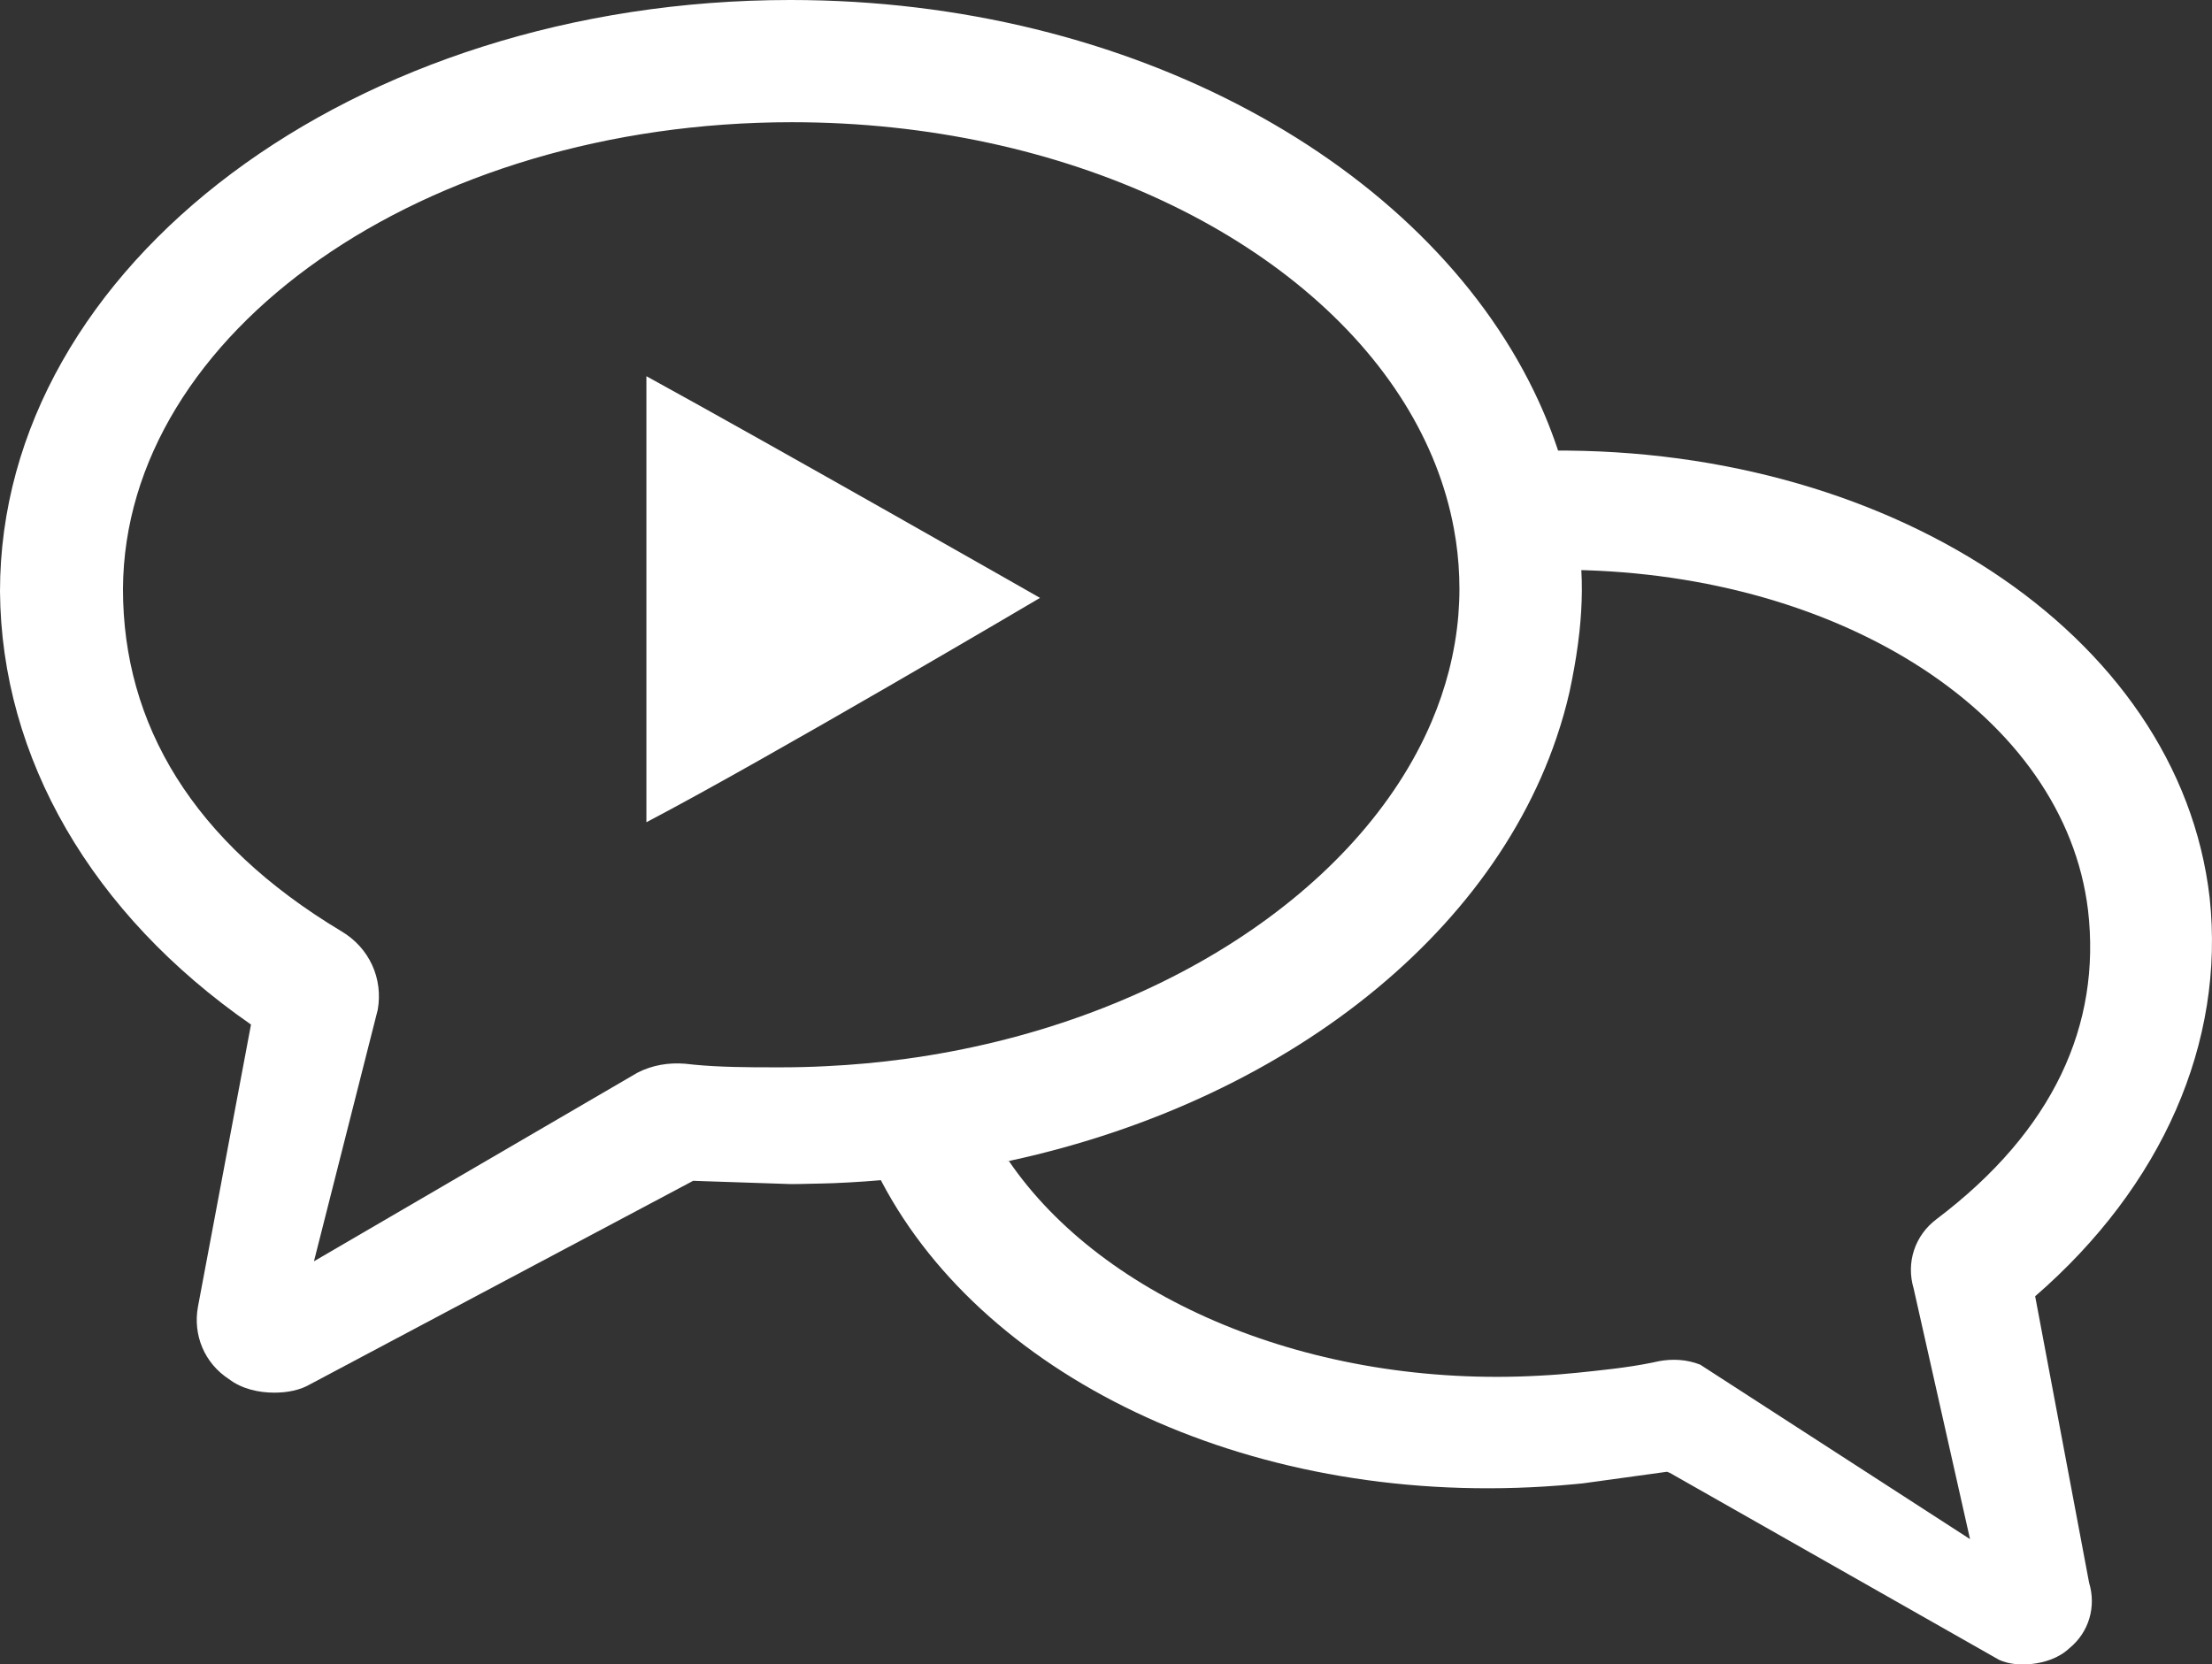 <?xml version="1.0" encoding="UTF-8" standalone="no"?>
<!-- Created with Inkscape (http://www.inkscape.org/) -->

<svg
   xmlns:dc="http://purl.org/dc/elements/1.1/"
   xmlns:cc="http://creativecommons.org/ns#"
   xmlns:rdf="http://www.w3.org/1999/02/22-rdf-syntax-ns#"
   xmlns:svg="http://www.w3.org/2000/svg"
   xmlns="http://www.w3.org/2000/svg"
   xmlns:sodipodi="http://sodipodi.sourceforge.net/DTD/sodipodi-0.dtd"
   xmlns:inkscape="http://www.inkscape.org/namespaces/inkscape"
   width="22.522mm"
   height="16.95mm"
   viewBox="0 0 79.801 60.058"
   id="svg5005"
   version="1.1"
   inkscape:version="0.91 r13725"
   sodipodi:docname="icon_media.svg">
  <rect x="0" y="0" width="79.801" height="60.058" fill="#333333" stroke="none"/>
  <defs
     id="defs5007">
    <clipPath
       clipPathUnits="userSpaceOnUse"
       id="clipPath720">
      <path
         d="m 0,0 1499.999,0 0,2250 L 0,2250 0,0 Z"
         id="path722"
         inkscape:connector-curvature="0" />
    </clipPath>
  </defs>
  <sodipodi:namedview
     id="base"
     pagecolor="#ffffff"
     bordercolor="#666666"
     borderopacity="1.0"
     inkscape:pageopacity="0.0"
     inkscape:pageshadow="2"
     inkscape:zoom="0.35"
     inkscape:cx="-1317.9567"
     inkscape:cy="1.4578183"
     inkscape:document-units="px"
     inkscape:current-layer="layer1"
     showgrid="false"
     fit-margin-top="0"
     fit-margin-left="0"
     fit-margin-right="0"
     fit-margin-bottom="0"
     inkscape:window-width="1366"
     inkscape:window-height="705"
     inkscape:window-x="-8"
     inkscape:window-y="-8"
     inkscape:window-maximized="1" />
  <g
     inkscape:label="Vrstva 1"
     inkscape:groupmode="layer"
     id="layer1"
     transform="translate(-1642.957,-473.762)">
    <g
       transform="matrix(1.25,0,0,-1.25,428.852,2832.963)"
       id="g716">
      <g
         id="g718"
         clip-path="url(#clipPath720)">
        <g
           id="g724"
           transform="translate(989.94,1876.501)">
          <path
             d="m 0,0 c 3.611,-1.98 11.36,-6.399 11.36,-6.399 0,0 -7.87,-4.648 -11.36,-6.476 L 0,0 Z"
             style="fill:#ffffff;fill-opacity:1;fill-rule:nonzero;stroke:none"
             id="path726"
             inkscape:connector-curvature="0" />
        </g>
        <g
           id="g728"
           transform="translate(1030.021,1849.942)">
          <path
             d="m 0,0 c 3.667,3.181 5.486,7.322 5.036,11.506 -0.885,7.664 -9.412,13.167 -19.47,12.897 0.53,-1.095 0.9,-2.246 1.09,-3.436 7.79,-0.123 14.193,-4.215 14.87,-9.823 C 1.908,7.839 0.534,4.785 -2.833,2.237 -3.483,1.755 -3.728,0.965 -3.507,0.224 l 1.627,-7.234 -7.789,5.037 c -0.387,0.151 -0.792,0.172 -1.187,0.1 l -0.2,-0.043 -0.021,-0.004 c -0.7,-0.143 -1.482,-0.219 -2.141,-0.288 -0.173,-0.018 -0.345,-0.033 -0.517,-0.047 -0.186,-0.015 -0.371,-0.026 -0.556,-0.036 -6.612,-0.37 -12.618,2.219 -15.333,6.202 -1.049,-0.168 -2.127,-0.279 -3.228,-0.323 -0.191,-0.008 -0.384,-0.011 -0.576,-0.014 2.885,-5.821 10.592,-9.614 19.293,-9.064 0.282,0.017 0.566,0.04 0.851,0.067 l 0.228,0.022 2.299,0.317 0.131,0.018 0.084,-0.033 9.501,-5.396 c 0.277,-0.126 0.609,-0.154 0.932,-0.12 0.39,0.04 0.8,0.176 1.096,0.455 0.57,0.464 0.78,1.202 0.569,1.895 L 0,0 Z"
             style="fill:#ffffff;fill-opacity:1;fill-rule:nonzero;stroke:none"
             id="path730"
             inkscape:connector-curvature="0" />
        </g>
        <g
           id="g732"
           transform="translate(1016.867,1871.49)">
          <path
             d="m 0,0 -0.025,0.18 c -0.023,0.206 -0.052,0.412 -0.085,0.616 -0.209,1.307 -0.615,2.57 -1.197,3.772 -3.182,6.572 -11.595,11.303 -21.46,11.303 -12.584,0 -22.816,-7.651 -22.816,-17.072 0.037,-4.817 2.651,-9.316 7.244,-12.503 l -1.531,-8.147 c -0.149,-0.815 0.187,-1.63 0.897,-2.09 0.373,-0.283 0.858,-0.389 1.307,-0.389 0.373,0 0.746,0.07 1.045,0.248 l 10.953,5.819 0.091,0.049 0.152,-0.006 2.658,-0.089 0.263,0.002 c 0.116,10e-4 0.231,0.006 0.346,0.008 0.211,0.005 0.422,0.007 0.632,0.016 1.209,0.049 2.392,0.17 3.544,0.355 8.474,1.361 15.207,6.257 17.322,12.506 0.147,0.432 0.273,0.871 0.374,1.316 0.024,0.111 0.048,0.227 0.071,0.346 0.084,0.423 0.163,0.898 0.217,1.398 C 0.083,-1.602 0.106,-0.785 0,0 m -3.492,-1.87 c -0.044,-0.55 -0.138,-1.094 -0.275,-1.628 -0.128,-0.496 -0.294,-0.984 -0.498,-1.462 -2.078,-4.881 -7.983,-8.749 -15.164,-9.733 -0.758,-0.104 -1.531,-0.176 -2.315,-0.213 -0.217,-0.011 -0.435,-0.02 -0.654,-0.025 -0.203,-0.005 -0.406,-0.008 -0.61,-0.008 l -0.295,0 c -0.711,0 -1.512,0.005 -2.245,0.076 l -0.025,0.003 -0.24,0.025 c -0.471,0.037 -0.941,-0.037 -1.374,-0.26 l -9.335,-5.443 1.841,7.261 c 0.158,0.894 -0.235,1.787 -1.058,2.271 -4.278,2.568 -6.295,5.968 -6.295,9.876 0.039,7.407 8.672,13.473 19.306,13.473 7.914,0 14.718,-3.339 17.682,-8.116 0.703,-1.134 1.19,-2.348 1.424,-3.618 C -3.6,0.49 -3.58,0.37 -3.562,0.25 c 0.066,-0.454 0.1,-0.914 0.1,-1.38 0,-0.248 -0.011,-0.494 -0.03,-0.74"
             style="fill:#ffffff;fill-opacity:1;fill-rule:nonzero;stroke:none"
             id="path734"
             inkscape:connector-curvature="0" />
        </g>
      </g>
    </g>
  </g>
</svg>
